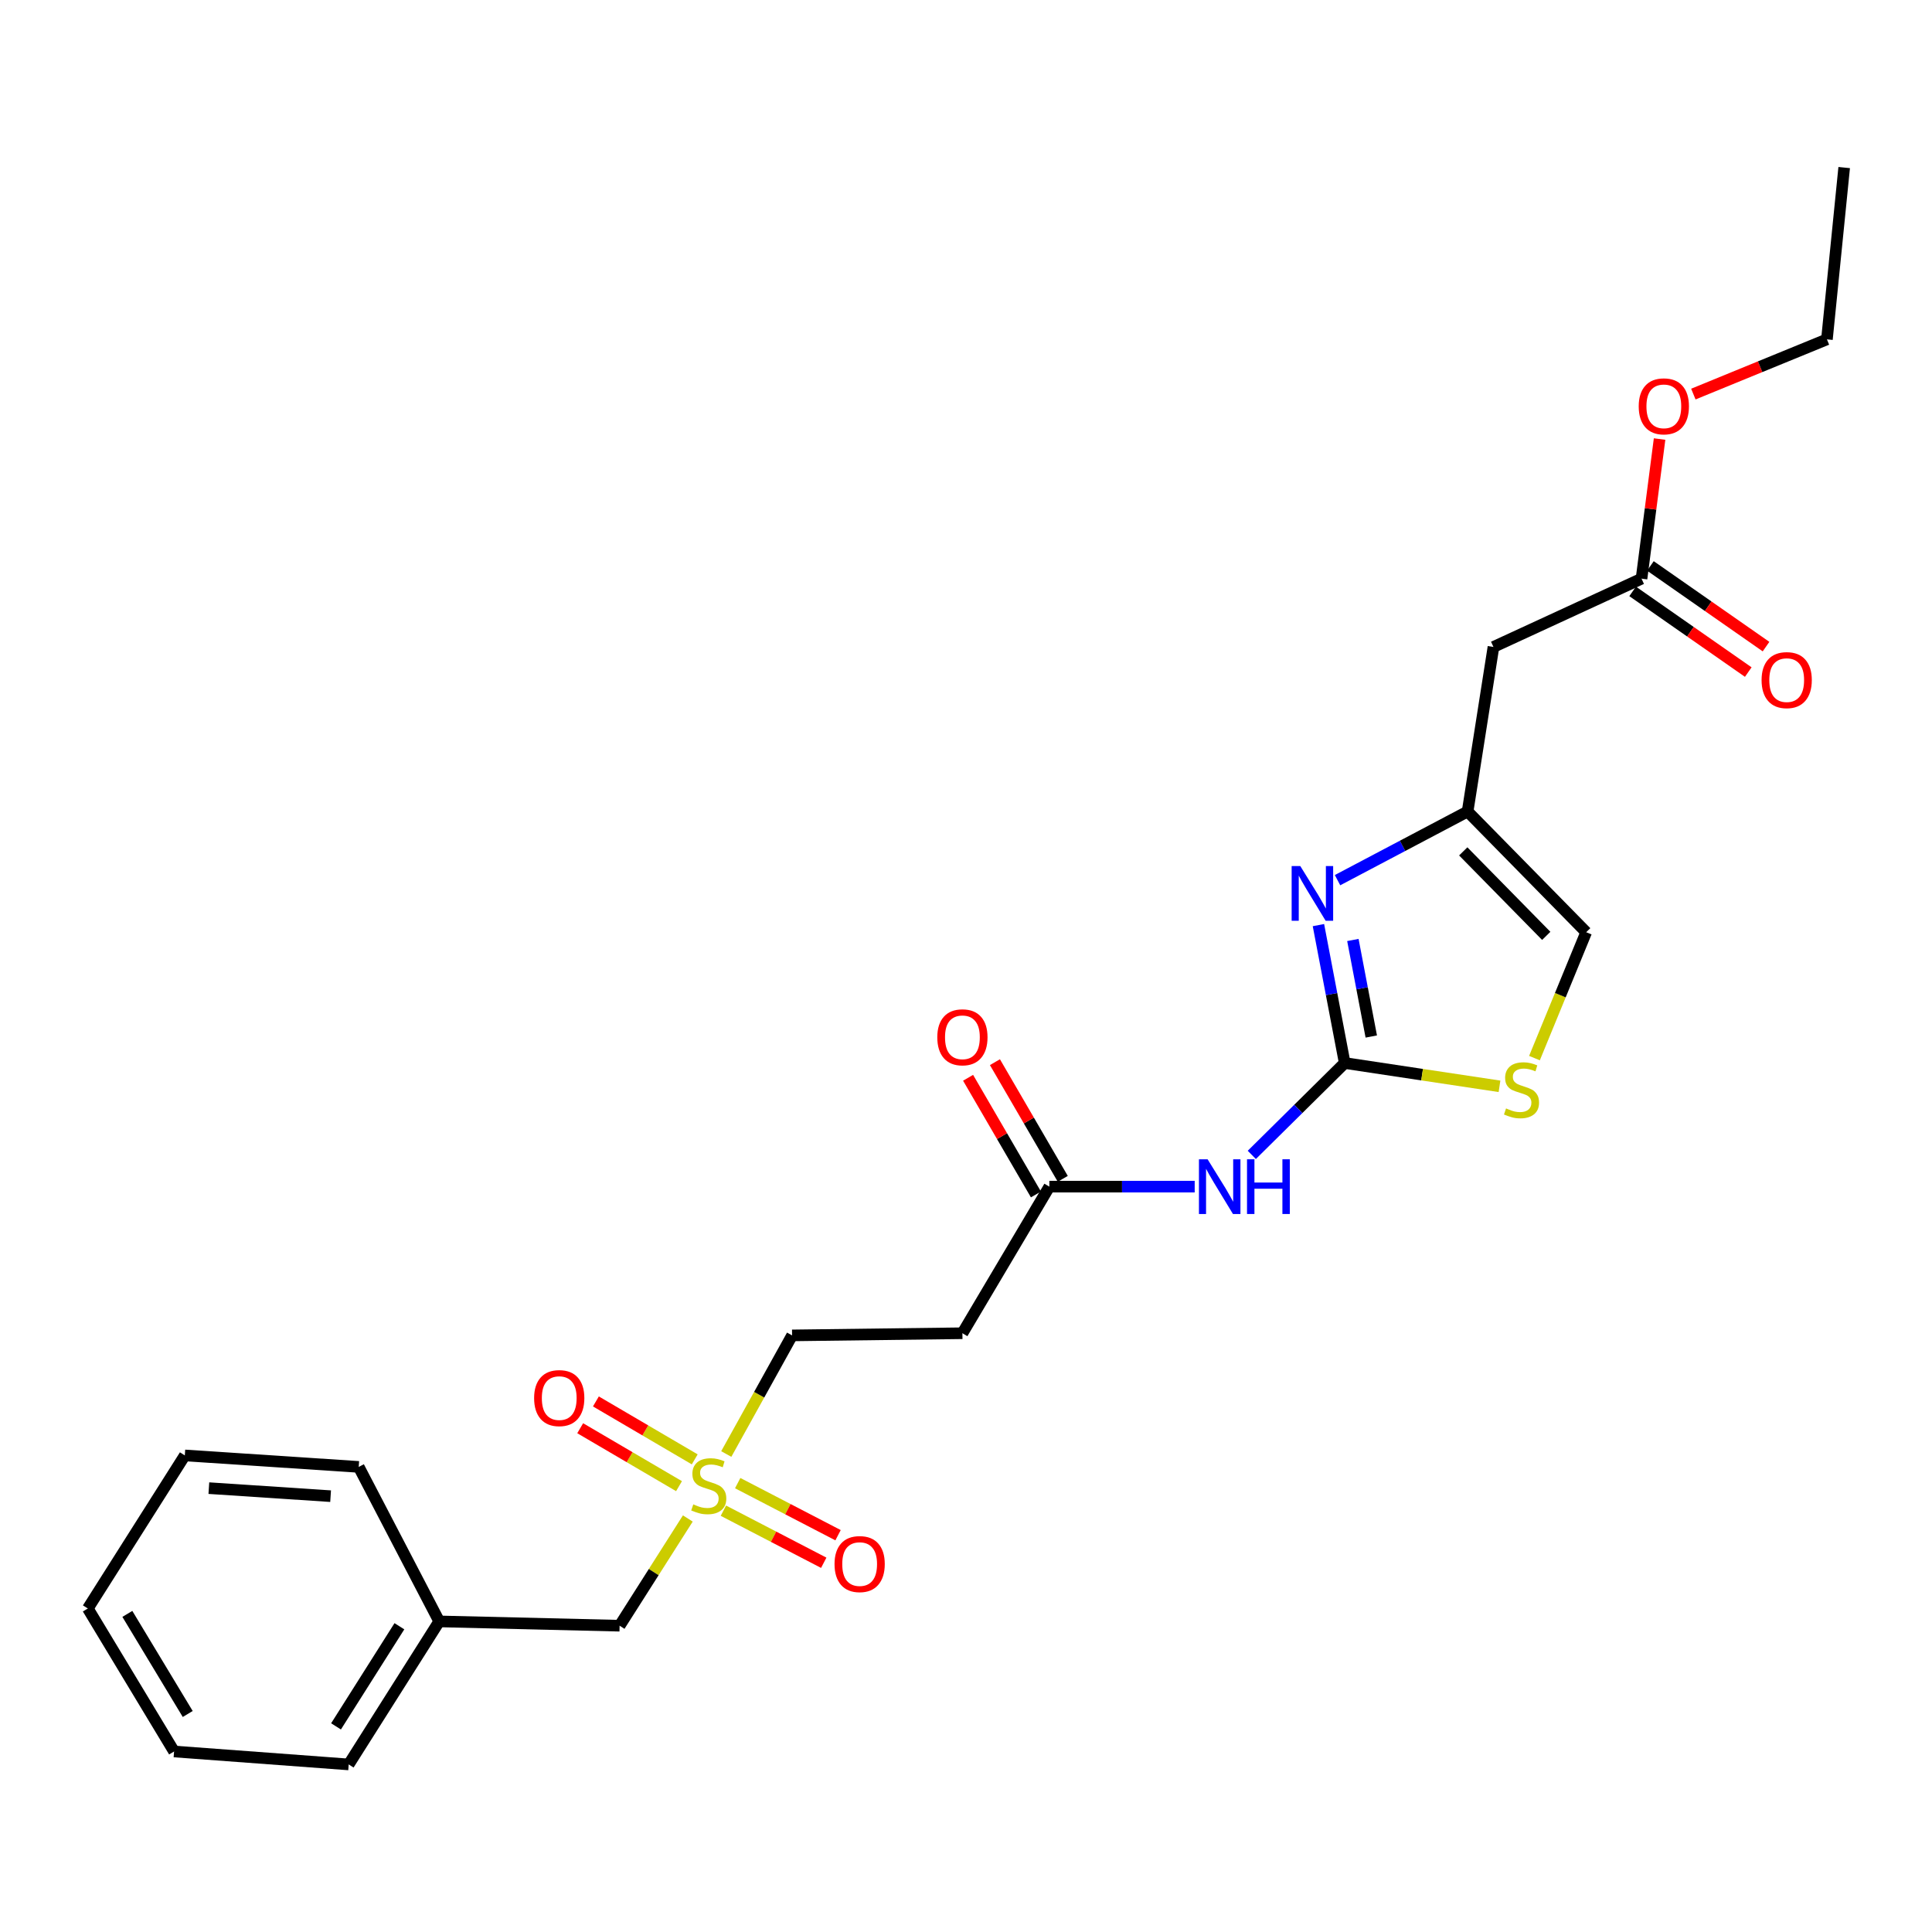 <?xml version='1.0' encoding='iso-8859-1'?>
<svg version='1.1' baseProfile='full'
              xmlns='http://www.w3.org/2000/svg'
                      xmlns:rdkit='http://www.rdkit.org/xml'
                      xmlns:xlink='http://www.w3.org/1999/xlink'
                  xml:space='preserve'
width='1000px' height='1000px' viewBox='0 0 1000 1000'>
<!-- END OF HEADER -->
<rect style='opacity:1.0;fill:#FFFFFF;stroke:none' width='1000' height='1000' x='0' y='0'> </rect>
<path class='bond-0' d='M 696.021,550.215 L 689.22,514.524' style='fill:none;fill-rule:evenodd;stroke:#000000;stroke-width:6px;stroke-linecap:butt;stroke-linejoin:miter;stroke-opacity:1' />
<path class='bond-0' d='M 689.22,514.524 L 682.418,478.833' style='fill:none;fill-rule:evenodd;stroke:#0000FF;stroke-width:6px;stroke-linecap:butt;stroke-linejoin:miter;stroke-opacity:1' />
<path class='bond-0' d='M 709.771,536.499 L 705.01,511.515' style='fill:none;fill-rule:evenodd;stroke:#000000;stroke-width:6px;stroke-linecap:butt;stroke-linejoin:miter;stroke-opacity:1' />
<path class='bond-0' d='M 705.01,511.515 L 700.249,486.531' style='fill:none;fill-rule:evenodd;stroke:#0000FF;stroke-width:6px;stroke-linecap:butt;stroke-linejoin:miter;stroke-opacity:1' />
<path class='bond-2' d='M 696.021,550.215 L 671.977,573.991' style='fill:none;fill-rule:evenodd;stroke:#000000;stroke-width:6px;stroke-linecap:butt;stroke-linejoin:miter;stroke-opacity:1' />
<path class='bond-2' d='M 671.977,573.991 L 647.933,597.766' style='fill:none;fill-rule:evenodd;stroke:#0000FF;stroke-width:6px;stroke-linecap:butt;stroke-linejoin:miter;stroke-opacity:1' />
<path class='bond-4' d='M 696.021,550.215 L 736.079,556.247' style='fill:none;fill-rule:evenodd;stroke:#000000;stroke-width:6px;stroke-linecap:butt;stroke-linejoin:miter;stroke-opacity:1' />
<path class='bond-4' d='M 736.079,556.247 L 776.137,562.279' style='fill:none;fill-rule:evenodd;stroke:#CCCC00;stroke-width:6px;stroke-linecap:butt;stroke-linejoin:miter;stroke-opacity:1' />
<path class='bond-3' d='M 692.305,455.572 L 725.969,437.805' style='fill:none;fill-rule:evenodd;stroke:#0000FF;stroke-width:6px;stroke-linecap:butt;stroke-linejoin:miter;stroke-opacity:1' />
<path class='bond-3' d='M 725.969,437.805 L 759.632,420.038' style='fill:none;fill-rule:evenodd;stroke:#000000;stroke-width:6px;stroke-linecap:butt;stroke-linejoin:miter;stroke-opacity:1' />
<path class='bond-1' d='M 375.916,752.595 L 392.949,721.897' style='fill:none;fill-rule:evenodd;stroke:#CCCC00;stroke-width:6px;stroke-linecap:butt;stroke-linejoin:miter;stroke-opacity:1' />
<path class='bond-1' d='M 392.949,721.897 L 409.982,691.199' style='fill:none;fill-rule:evenodd;stroke:#000000;stroke-width:6px;stroke-linecap:butt;stroke-linejoin:miter;stroke-opacity:1' />
<path class='bond-10' d='M 359.591,755.366 L 334.014,740.373' style='fill:none;fill-rule:evenodd;stroke:#CCCC00;stroke-width:6px;stroke-linecap:butt;stroke-linejoin:miter;stroke-opacity:1' />
<path class='bond-10' d='M 334.014,740.373 L 308.437,725.38' style='fill:none;fill-rule:evenodd;stroke:#FF0000;stroke-width:6px;stroke-linecap:butt;stroke-linejoin:miter;stroke-opacity:1' />
<path class='bond-10' d='M 351.461,769.234 L 325.885,754.241' style='fill:none;fill-rule:evenodd;stroke:#CCCC00;stroke-width:6px;stroke-linecap:butt;stroke-linejoin:miter;stroke-opacity:1' />
<path class='bond-10' d='M 325.885,754.241 L 300.308,739.248' style='fill:none;fill-rule:evenodd;stroke:#FF0000;stroke-width:6px;stroke-linecap:butt;stroke-linejoin:miter;stroke-opacity:1' />
<path class='bond-11' d='M 374.426,781.926 L 400.397,795.408' style='fill:none;fill-rule:evenodd;stroke:#CCCC00;stroke-width:6px;stroke-linecap:butt;stroke-linejoin:miter;stroke-opacity:1' />
<path class='bond-11' d='M 400.397,795.408 L 426.368,808.889' style='fill:none;fill-rule:evenodd;stroke:#FF0000;stroke-width:6px;stroke-linecap:butt;stroke-linejoin:miter;stroke-opacity:1' />
<path class='bond-11' d='M 381.832,767.659 L 407.803,781.141' style='fill:none;fill-rule:evenodd;stroke:#CCCC00;stroke-width:6px;stroke-linecap:butt;stroke-linejoin:miter;stroke-opacity:1' />
<path class='bond-11' d='M 407.803,781.141 L 433.774,794.622' style='fill:none;fill-rule:evenodd;stroke:#FF0000;stroke-width:6px;stroke-linecap:butt;stroke-linejoin:miter;stroke-opacity:1' />
<path class='bond-13' d='M 356.015,785.966 L 338.36,813.718' style='fill:none;fill-rule:evenodd;stroke:#CCCC00;stroke-width:6px;stroke-linecap:butt;stroke-linejoin:miter;stroke-opacity:1' />
<path class='bond-13' d='M 338.36,813.718 L 320.706,841.469' style='fill:none;fill-rule:evenodd;stroke:#000000;stroke-width:6px;stroke-linecap:butt;stroke-linejoin:miter;stroke-opacity:1' />
<path class='bond-5' d='M 618.368,614.201 L 580.755,614.201' style='fill:none;fill-rule:evenodd;stroke:#0000FF;stroke-width:6px;stroke-linecap:butt;stroke-linejoin:miter;stroke-opacity:1' />
<path class='bond-5' d='M 580.755,614.201 L 543.142,614.201' style='fill:none;fill-rule:evenodd;stroke:#000000;stroke-width:6px;stroke-linecap:butt;stroke-linejoin:miter;stroke-opacity:1' />
<path class='bond-6' d='M 759.632,420.038 L 773.009,334.86' style='fill:none;fill-rule:evenodd;stroke:#000000;stroke-width:6px;stroke-linecap:butt;stroke-linejoin:miter;stroke-opacity:1' />
<path class='bond-25' d='M 759.632,420.038 L 821.01,482.514' style='fill:none;fill-rule:evenodd;stroke:#000000;stroke-width:6px;stroke-linecap:butt;stroke-linejoin:miter;stroke-opacity:1' />
<path class='bond-25' d='M 757.372,440.674 L 800.336,484.408' style='fill:none;fill-rule:evenodd;stroke:#000000;stroke-width:6px;stroke-linecap:butt;stroke-linejoin:miter;stroke-opacity:1' />
<path class='bond-7' d='M 794.237,547.673 L 807.623,515.093' style='fill:none;fill-rule:evenodd;stroke:#CCCC00;stroke-width:6px;stroke-linecap:butt;stroke-linejoin:miter;stroke-opacity:1' />
<path class='bond-7' d='M 807.623,515.093 L 821.01,482.514' style='fill:none;fill-rule:evenodd;stroke:#000000;stroke-width:6px;stroke-linecap:butt;stroke-linejoin:miter;stroke-opacity:1' />
<path class='bond-9' d='M 543.142,614.201 L 498.142,690.082' style='fill:none;fill-rule:evenodd;stroke:#000000;stroke-width:6px;stroke-linecap:butt;stroke-linejoin:miter;stroke-opacity:1' />
<path class='bond-14' d='M 550.09,610.161 L 532.533,579.969' style='fill:none;fill-rule:evenodd;stroke:#000000;stroke-width:6px;stroke-linecap:butt;stroke-linejoin:miter;stroke-opacity:1' />
<path class='bond-14' d='M 532.533,579.969 L 514.975,549.777' style='fill:none;fill-rule:evenodd;stroke:#FF0000;stroke-width:6px;stroke-linecap:butt;stroke-linejoin:miter;stroke-opacity:1' />
<path class='bond-14' d='M 536.195,618.242 L 518.637,588.05' style='fill:none;fill-rule:evenodd;stroke:#000000;stroke-width:6px;stroke-linecap:butt;stroke-linejoin:miter;stroke-opacity:1' />
<path class='bond-14' d='M 518.637,588.05 L 501.079,557.858' style='fill:none;fill-rule:evenodd;stroke:#FF0000;stroke-width:6px;stroke-linecap:butt;stroke-linejoin:miter;stroke-opacity:1' />
<path class='bond-8' d='M 773.009,334.86 L 849.65,299.514' style='fill:none;fill-rule:evenodd;stroke:#000000;stroke-width:6px;stroke-linecap:butt;stroke-linejoin:miter;stroke-opacity:1' />
<path class='bond-15' d='M 845.05,306.105 L 874.975,326.986' style='fill:none;fill-rule:evenodd;stroke:#000000;stroke-width:6px;stroke-linecap:butt;stroke-linejoin:miter;stroke-opacity:1' />
<path class='bond-15' d='M 874.975,326.986 L 904.9,347.866' style='fill:none;fill-rule:evenodd;stroke:#FF0000;stroke-width:6px;stroke-linecap:butt;stroke-linejoin:miter;stroke-opacity:1' />
<path class='bond-15' d='M 854.249,292.923 L 884.174,313.803' style='fill:none;fill-rule:evenodd;stroke:#000000;stroke-width:6px;stroke-linecap:butt;stroke-linejoin:miter;stroke-opacity:1' />
<path class='bond-15' d='M 884.174,313.803 L 914.098,334.683' style='fill:none;fill-rule:evenodd;stroke:#FF0000;stroke-width:6px;stroke-linecap:butt;stroke-linejoin:miter;stroke-opacity:1' />
<path class='bond-16' d='M 849.65,299.514 L 854.323,263.381' style='fill:none;fill-rule:evenodd;stroke:#000000;stroke-width:6px;stroke-linecap:butt;stroke-linejoin:miter;stroke-opacity:1' />
<path class='bond-16' d='M 854.323,263.381 L 858.996,227.248' style='fill:none;fill-rule:evenodd;stroke:#FF0000;stroke-width:6px;stroke-linecap:butt;stroke-linejoin:miter;stroke-opacity:1' />
<path class='bond-12' d='M 498.142,690.082 L 409.982,691.199' style='fill:none;fill-rule:evenodd;stroke:#000000;stroke-width:6px;stroke-linecap:butt;stroke-linejoin:miter;stroke-opacity:1' />
<path class='bond-17' d='M 320.706,841.469 L 227.339,839.237' style='fill:none;fill-rule:evenodd;stroke:#000000;stroke-width:6px;stroke-linecap:butt;stroke-linejoin:miter;stroke-opacity:1' />
<path class='bond-18' d='M 876.477,203.977 L 911.046,189.813' style='fill:none;fill-rule:evenodd;stroke:#FF0000;stroke-width:6px;stroke-linecap:butt;stroke-linejoin:miter;stroke-opacity:1' />
<path class='bond-18' d='M 911.046,189.813 L 945.615,175.65' style='fill:none;fill-rule:evenodd;stroke:#000000;stroke-width:6px;stroke-linecap:butt;stroke-linejoin:miter;stroke-opacity:1' />
<path class='bond-19' d='M 227.339,839.237 L 180.481,913.269' style='fill:none;fill-rule:evenodd;stroke:#000000;stroke-width:6px;stroke-linecap:butt;stroke-linejoin:miter;stroke-opacity:1' />
<path class='bond-19' d='M 206.728,841.745 L 173.927,893.568' style='fill:none;fill-rule:evenodd;stroke:#000000;stroke-width:6px;stroke-linecap:butt;stroke-linejoin:miter;stroke-opacity:1' />
<path class='bond-20' d='M 227.339,839.237 L 185.679,759.266' style='fill:none;fill-rule:evenodd;stroke:#000000;stroke-width:6px;stroke-linecap:butt;stroke-linejoin:miter;stroke-opacity:1' />
<path class='bond-21' d='M 945.615,175.65 L 954.545,86.731' style='fill:none;fill-rule:evenodd;stroke:#000000;stroke-width:6px;stroke-linecap:butt;stroke-linejoin:miter;stroke-opacity:1' />
<path class='bond-22' d='M 180.481,913.269 L 90.097,906.563' style='fill:none;fill-rule:evenodd;stroke:#000000;stroke-width:6px;stroke-linecap:butt;stroke-linejoin:miter;stroke-opacity:1' />
<path class='bond-23' d='M 185.679,759.266 L 95.661,753.327' style='fill:none;fill-rule:evenodd;stroke:#000000;stroke-width:6px;stroke-linecap:butt;stroke-linejoin:miter;stroke-opacity:1' />
<path class='bond-23' d='M 171.118,774.415 L 108.105,770.258' style='fill:none;fill-rule:evenodd;stroke:#000000;stroke-width:6px;stroke-linecap:butt;stroke-linejoin:miter;stroke-opacity:1' />
<path class='bond-26' d='M 90.097,906.563 L 45.455,832.548' style='fill:none;fill-rule:evenodd;stroke:#000000;stroke-width:6px;stroke-linecap:butt;stroke-linejoin:miter;stroke-opacity:1' />
<path class='bond-26' d='M 97.165,887.158 L 65.916,835.348' style='fill:none;fill-rule:evenodd;stroke:#000000;stroke-width:6px;stroke-linecap:butt;stroke-linejoin:miter;stroke-opacity:1' />
<path class='bond-24' d='M 95.661,753.327 L 45.455,832.548' style='fill:none;fill-rule:evenodd;stroke:#000000;stroke-width:6px;stroke-linecap:butt;stroke-linejoin:miter;stroke-opacity:1' />
<path  class='atom-1' d='M 673.034 448.279
L 682.314 463.279
Q 683.234 464.759, 684.714 467.439
Q 686.194 470.119, 686.274 470.279
L 686.274 448.279
L 690.034 448.279
L 690.034 476.599
L 686.154 476.599
L 676.194 460.199
Q 675.034 458.279, 673.794 456.079
Q 672.594 453.879, 672.234 453.199
L 672.234 476.599
L 668.554 476.599
L 668.554 448.279
L 673.034 448.279
' fill='#0000FF'/>
<path  class='atom-2' d='M 358.849 778.657
Q 359.169 778.777, 360.489 779.337
Q 361.809 779.897, 363.249 780.257
Q 364.729 780.577, 366.169 780.577
Q 368.849 780.577, 370.409 779.297
Q 371.969 777.977, 371.969 775.697
Q 371.969 774.137, 371.169 773.177
Q 370.409 772.217, 369.209 771.697
Q 368.009 771.177, 366.009 770.577
Q 363.489 769.817, 361.969 769.097
Q 360.489 768.377, 359.409 766.857
Q 358.369 765.337, 358.369 762.777
Q 358.369 759.217, 360.769 757.017
Q 363.209 754.817, 368.009 754.817
Q 371.289 754.817, 375.009 756.377
L 374.089 759.457
Q 370.689 758.057, 368.129 758.057
Q 365.369 758.057, 363.849 759.217
Q 362.329 760.337, 362.369 762.297
Q 362.369 763.817, 363.129 764.737
Q 363.929 765.657, 365.049 766.177
Q 366.209 766.697, 368.129 767.297
Q 370.689 768.097, 372.209 768.897
Q 373.729 769.697, 374.809 771.337
Q 375.929 772.937, 375.929 775.697
Q 375.929 779.617, 373.289 781.737
Q 370.689 783.817, 366.329 783.817
Q 363.809 783.817, 361.889 783.257
Q 360.009 782.737, 357.769 781.817
L 358.849 778.657
' fill='#CCCC00'/>
<path  class='atom-3' d='M 625.052 600.041
L 634.332 615.041
Q 635.252 616.521, 636.732 619.201
Q 638.212 621.881, 638.292 622.041
L 638.292 600.041
L 642.052 600.041
L 642.052 628.361
L 638.172 628.361
L 628.212 611.961
Q 627.052 610.041, 625.812 607.841
Q 624.612 605.641, 624.252 604.961
L 624.252 628.361
L 620.572 628.361
L 620.572 600.041
L 625.052 600.041
' fill='#0000FF'/>
<path  class='atom-3' d='M 645.452 600.041
L 649.292 600.041
L 649.292 612.081
L 663.772 612.081
L 663.772 600.041
L 667.612 600.041
L 667.612 628.361
L 663.772 628.361
L 663.772 615.281
L 649.292 615.281
L 649.292 628.361
L 645.452 628.361
L 645.452 600.041
' fill='#0000FF'/>
<path  class='atom-5' d='M 779.53 573.715
Q 779.85 573.835, 781.17 574.395
Q 782.49 574.955, 783.93 575.315
Q 785.41 575.635, 786.85 575.635
Q 789.53 575.635, 791.09 574.355
Q 792.65 573.035, 792.65 570.755
Q 792.65 569.195, 791.85 568.235
Q 791.09 567.275, 789.89 566.755
Q 788.69 566.235, 786.69 565.635
Q 784.17 564.875, 782.65 564.155
Q 781.17 563.435, 780.09 561.915
Q 779.05 560.395, 779.05 557.835
Q 779.05 554.275, 781.45 552.075
Q 783.89 549.875, 788.69 549.875
Q 791.97 549.875, 795.69 551.435
L 794.77 554.515
Q 791.37 553.115, 788.81 553.115
Q 786.05 553.115, 784.53 554.275
Q 783.01 555.395, 783.05 557.355
Q 783.05 558.875, 783.81 559.795
Q 784.61 560.715, 785.73 561.235
Q 786.89 561.755, 788.81 562.355
Q 791.37 563.155, 792.89 563.955
Q 794.41 564.755, 795.49 566.395
Q 796.61 567.995, 796.61 570.755
Q 796.61 574.675, 793.97 576.795
Q 791.37 578.875, 787.01 578.875
Q 784.49 578.875, 782.57 578.315
Q 780.69 577.795, 778.45 576.875
L 779.53 573.715
' fill='#CCCC00'/>
<path  class='atom-11' d='M 276.458 723.651
Q 276.458 716.851, 279.818 713.051
Q 283.178 709.251, 289.458 709.251
Q 295.738 709.251, 299.098 713.051
Q 302.458 716.851, 302.458 723.651
Q 302.458 730.531, 299.058 734.451
Q 295.658 738.331, 289.458 738.331
Q 283.218 738.331, 279.818 734.451
Q 276.458 730.571, 276.458 723.651
M 289.458 735.131
Q 293.778 735.131, 296.098 732.251
Q 298.458 729.331, 298.458 723.651
Q 298.458 718.091, 296.098 715.291
Q 293.778 712.451, 289.458 712.451
Q 285.138 712.451, 282.778 715.251
Q 280.458 718.051, 280.458 723.651
Q 280.458 729.371, 282.778 732.251
Q 285.138 735.131, 289.458 735.131
' fill='#FF0000'/>
<path  class='atom-12' d='M 431.953 809.561
Q 431.953 802.761, 435.313 798.961
Q 438.673 795.161, 444.953 795.161
Q 451.233 795.161, 454.593 798.961
Q 457.953 802.761, 457.953 809.561
Q 457.953 816.441, 454.553 820.361
Q 451.153 824.241, 444.953 824.241
Q 438.713 824.241, 435.313 820.361
Q 431.953 816.481, 431.953 809.561
M 444.953 821.041
Q 449.273 821.041, 451.593 818.161
Q 453.953 815.241, 453.953 809.561
Q 453.953 804.001, 451.593 801.201
Q 449.273 798.361, 444.953 798.361
Q 440.633 798.361, 438.273 801.161
Q 435.953 803.961, 435.953 809.561
Q 435.953 815.281, 438.273 818.161
Q 440.633 821.041, 444.953 821.041
' fill='#FF0000'/>
<path  class='atom-15' d='M 485.142 536.9
Q 485.142 530.1, 488.502 526.3
Q 491.862 522.5, 498.142 522.5
Q 504.422 522.5, 507.782 526.3
Q 511.142 530.1, 511.142 536.9
Q 511.142 543.78, 507.742 547.7
Q 504.342 551.58, 498.142 551.58
Q 491.902 551.58, 488.502 547.7
Q 485.142 543.82, 485.142 536.9
M 498.142 548.38
Q 502.462 548.38, 504.782 545.5
Q 507.142 542.58, 507.142 536.9
Q 507.142 531.34, 504.782 528.54
Q 502.462 525.7, 498.142 525.7
Q 493.822 525.7, 491.462 528.5
Q 489.142 531.3, 489.142 536.9
Q 489.142 542.62, 491.462 545.5
Q 493.822 548.38, 498.142 548.38
' fill='#FF0000'/>
<path  class='atom-16' d='M 911.79 352.024
Q 911.79 345.224, 915.15 341.424
Q 918.51 337.624, 924.79 337.624
Q 931.07 337.624, 934.43 341.424
Q 937.79 345.224, 937.79 352.024
Q 937.79 358.904, 934.39 362.824
Q 930.99 366.704, 924.79 366.704
Q 918.55 366.704, 915.15 362.824
Q 911.79 358.944, 911.79 352.024
M 924.79 363.504
Q 929.11 363.504, 931.43 360.624
Q 933.79 357.704, 933.79 352.024
Q 933.79 346.464, 931.43 343.664
Q 929.11 340.824, 924.79 340.824
Q 920.47 340.824, 918.11 343.624
Q 915.79 346.424, 915.79 352.024
Q 915.79 357.744, 918.11 360.624
Q 920.47 363.504, 924.79 363.504
' fill='#FF0000'/>
<path  class='atom-17' d='M 848.197 210.317
Q 848.197 203.517, 851.557 199.717
Q 854.917 195.917, 861.197 195.917
Q 867.477 195.917, 870.837 199.717
Q 874.197 203.517, 874.197 210.317
Q 874.197 217.197, 870.797 221.117
Q 867.397 224.997, 861.197 224.997
Q 854.957 224.997, 851.557 221.117
Q 848.197 217.237, 848.197 210.317
M 861.197 221.797
Q 865.517 221.797, 867.837 218.917
Q 870.197 215.997, 870.197 210.317
Q 870.197 204.757, 867.837 201.957
Q 865.517 199.117, 861.197 199.117
Q 856.877 199.117, 854.517 201.917
Q 852.197 204.717, 852.197 210.317
Q 852.197 216.037, 854.517 218.917
Q 856.877 221.797, 861.197 221.797
' fill='#FF0000'/>
</svg>
